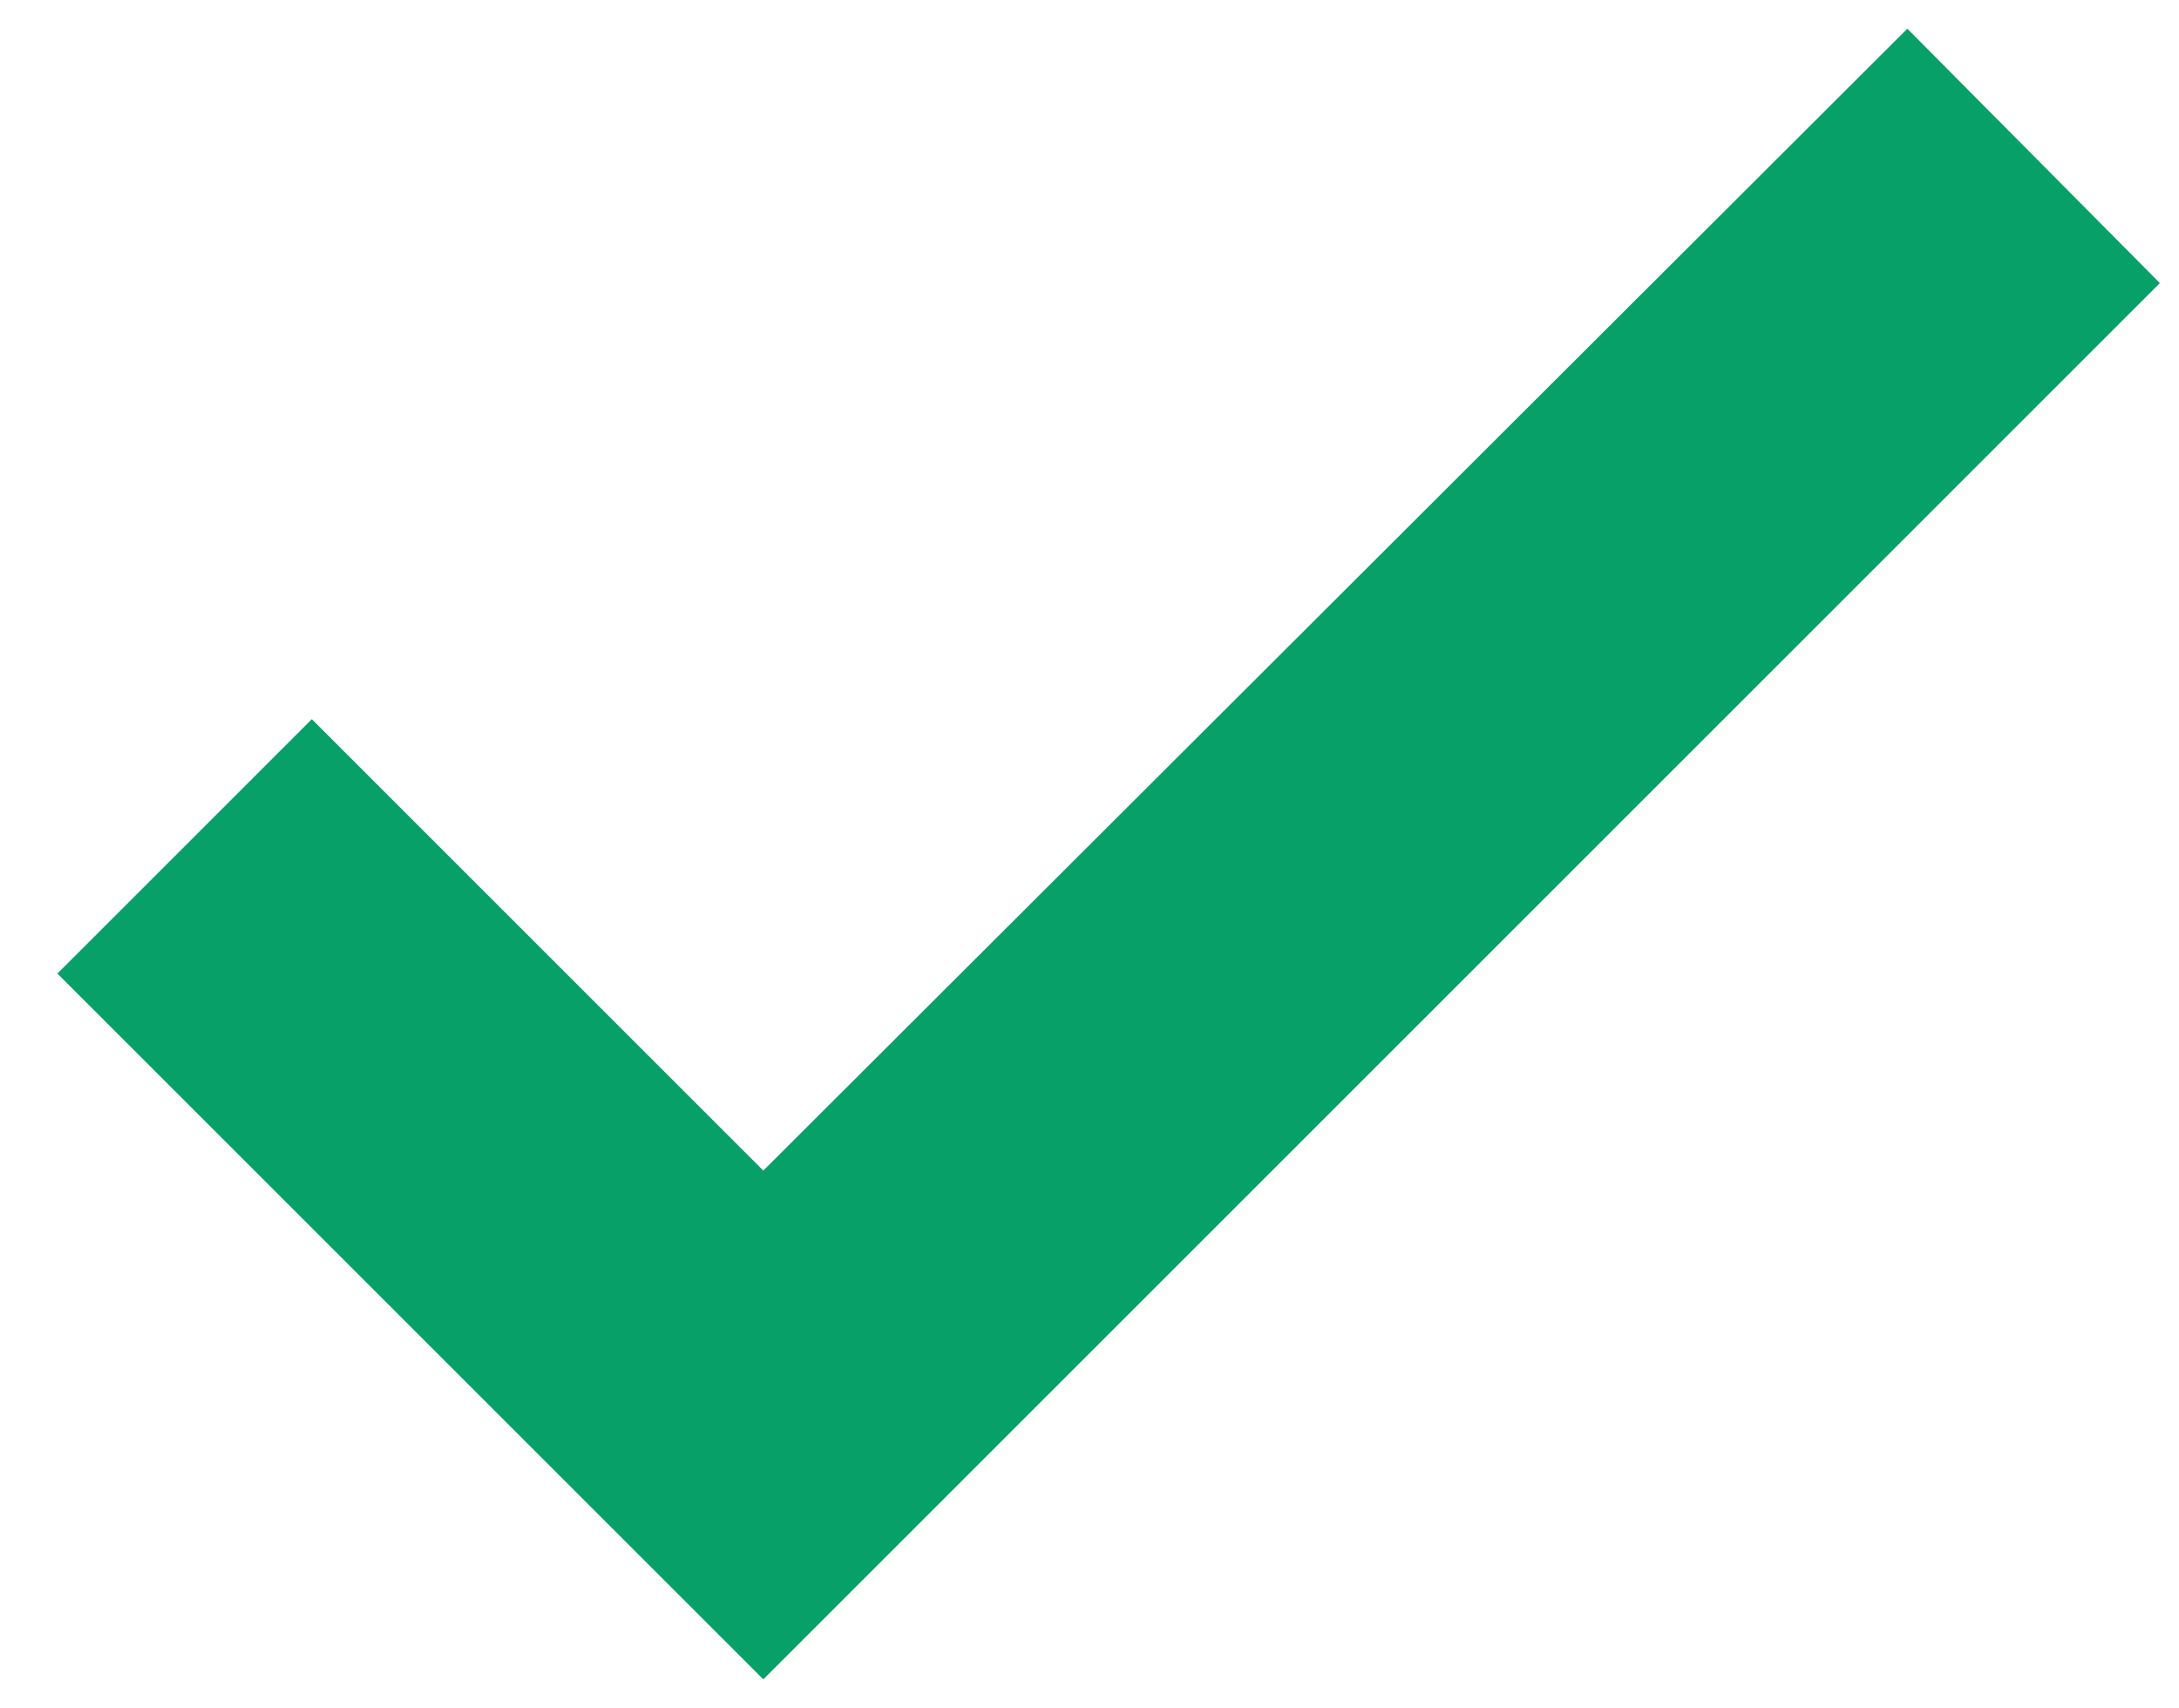 <?xml version="1.0" encoding="UTF-8"?> <svg xmlns="http://www.w3.org/2000/svg" xmlns:xlink="http://www.w3.org/1999/xlink" version="1.1" id="Слой_1" x="0px" y="0px" viewBox="0 0 113.9 89.3" style="enable-background:new 0 0 113.9 89.3;" xml:space="preserve"> <style type="text/css"> .st0{fill:#07A068;} </style> <g> <polygon class="st0" points="39.9,87.8 3,50.9 16.3,37.6 39.9,61.2 99.7,1.5 112.9,14.8 "></polygon> </g> </svg> 